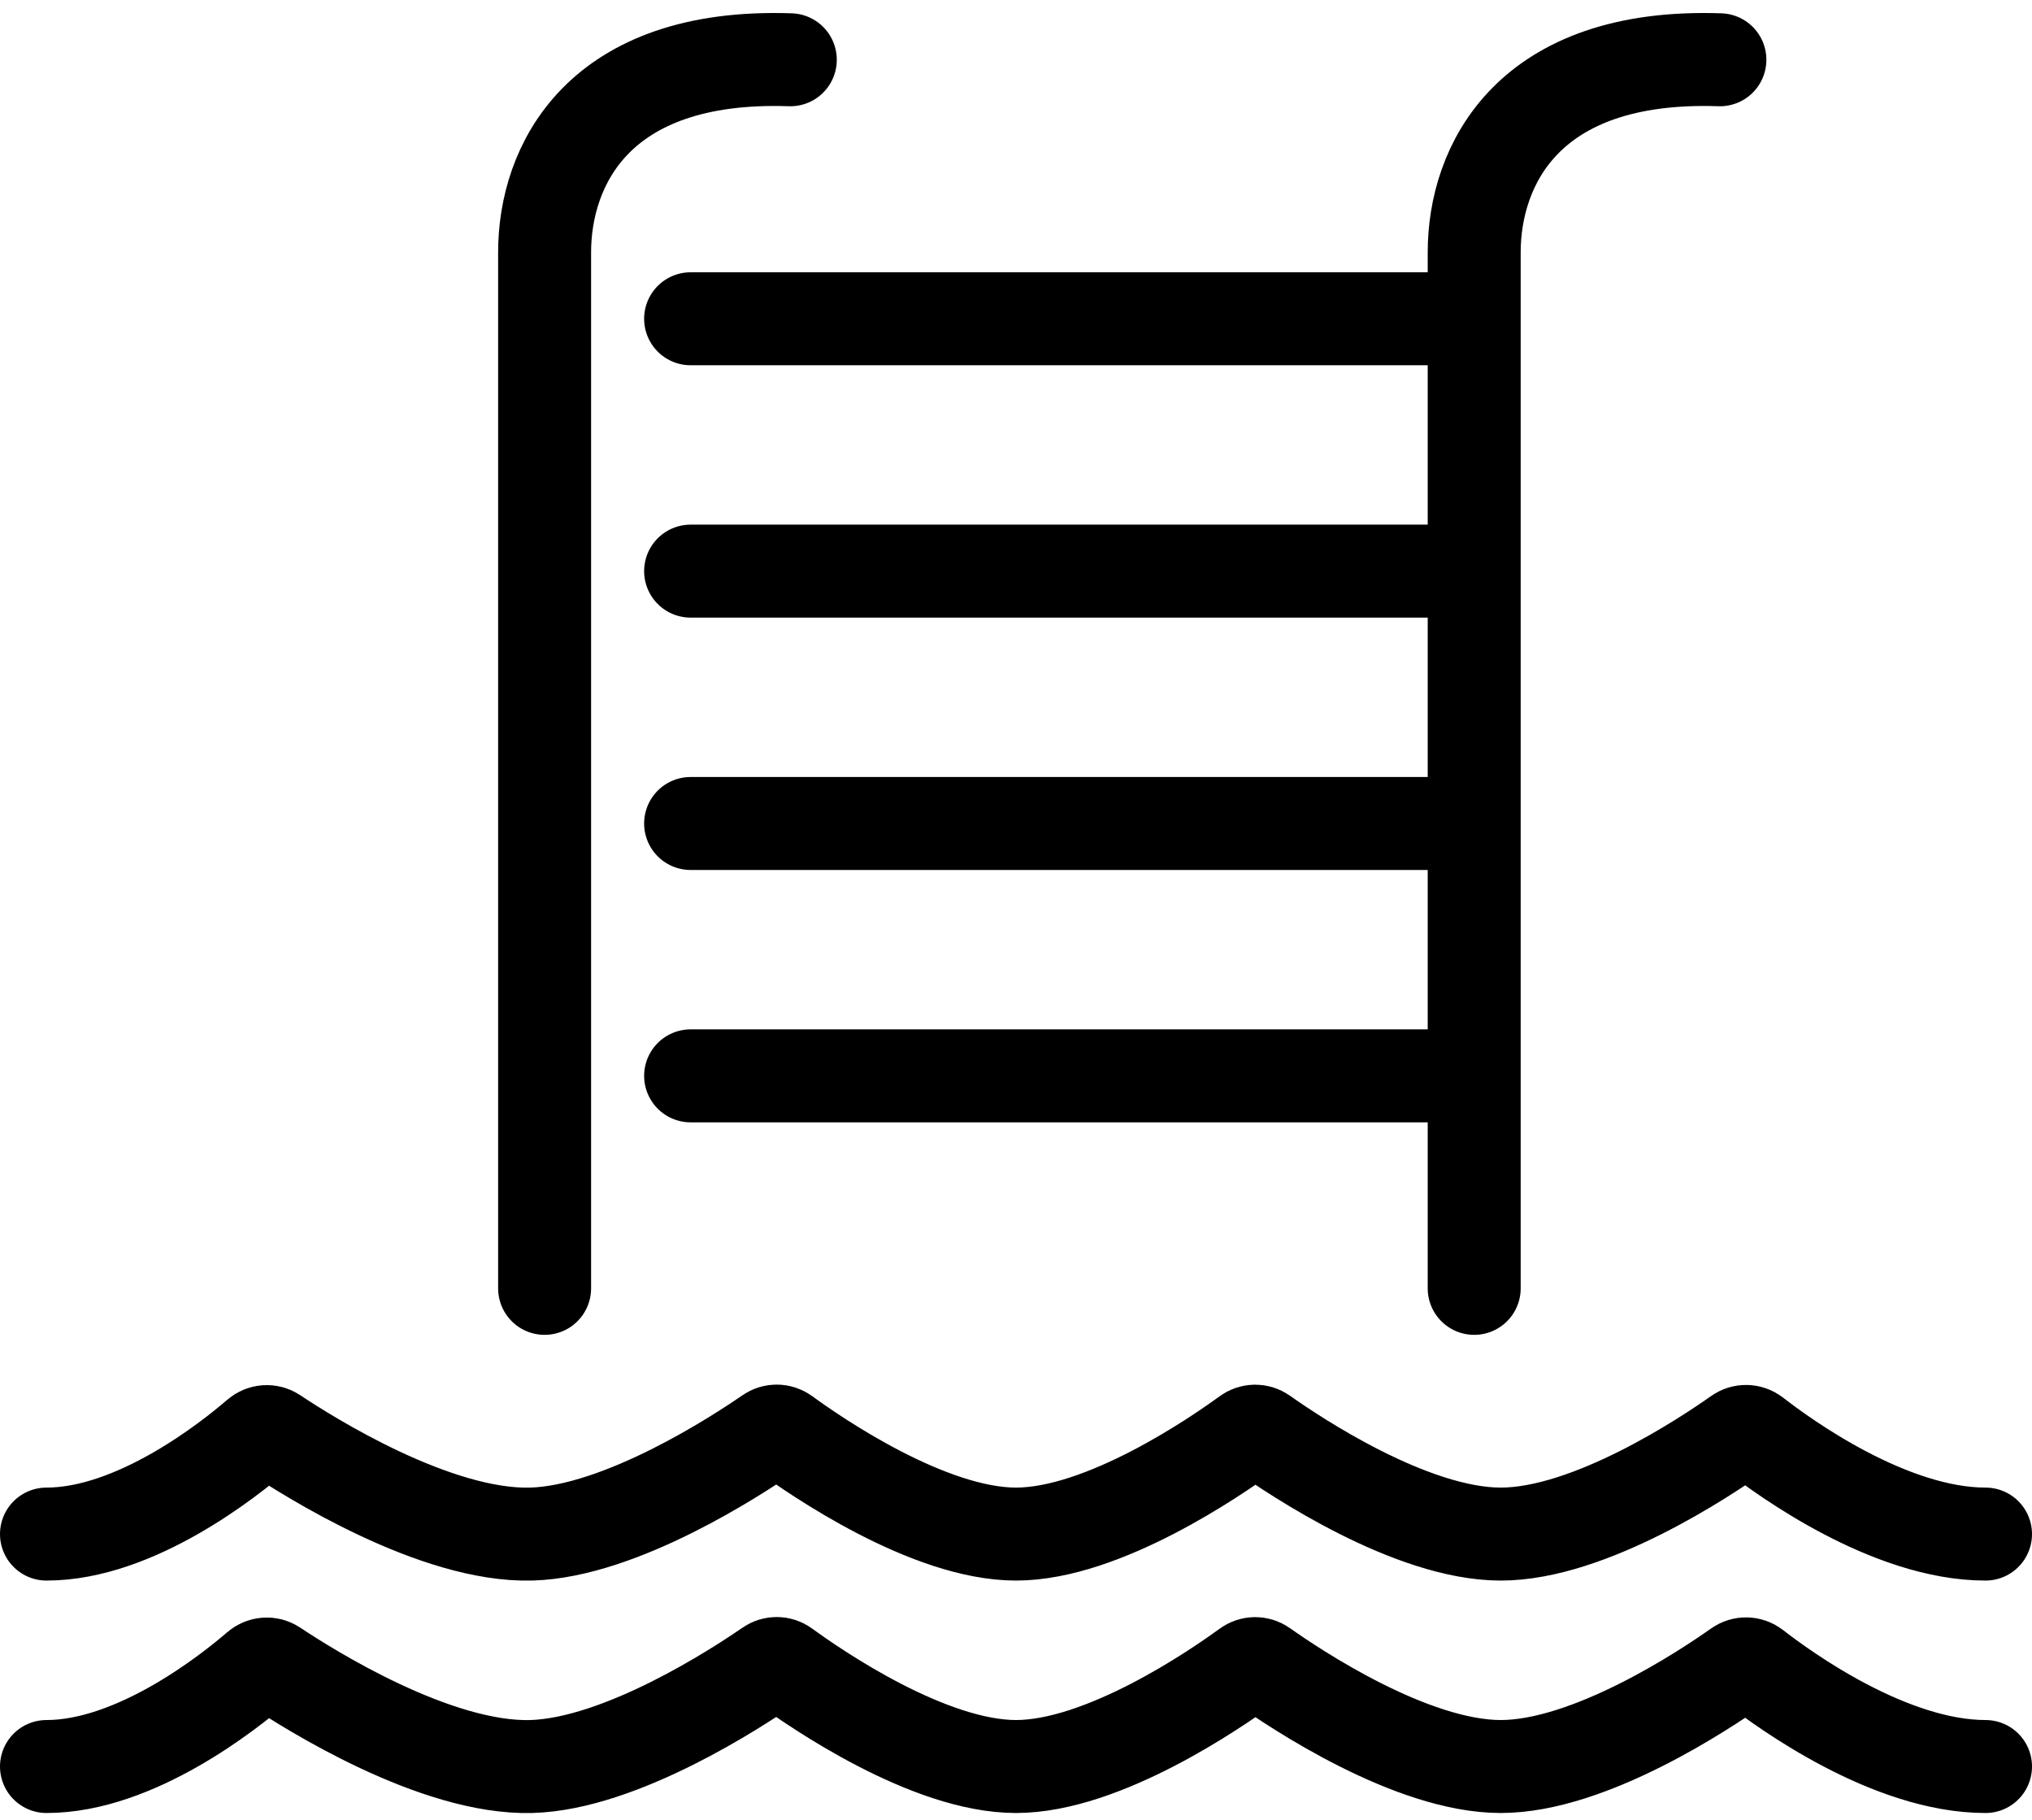 <?xml version="1.0" encoding="UTF-8"?> <svg xmlns="http://www.w3.org/2000/svg" width="153" height="137" viewBox="0 0 153 137" fill="none"><path d="M111 97V19C111 12.5 114.994 4 129.5 4.5" stroke="black" stroke-width="7" stroke-linecap="round"></path><path d="M3.5 115.5C10.226 115.5 17.306 109.844 19.39 108.044C19.751 107.732 20.274 107.693 20.67 107.958C23.255 109.685 32.795 115.699 40 115.5C46.746 115.313 55.524 109.566 57.89 107.93C58.257 107.677 58.738 107.683 59.098 107.947C61.404 109.631 69.911 115.5 76.5 115.5C83.081 115.5 91.575 109.645 93.893 107.953C94.257 107.687 94.745 107.683 95.113 107.944C97.484 109.624 106.254 115.5 113 115.5C119.72 115.5 128.451 109.668 130.86 107.963C131.241 107.694 131.751 107.709 132.119 107.996C134.358 109.742 142.289 115.5 149.5 115.5" stroke="black" stroke-width="7" stroke-linecap="round"></path><path d="M3.5 133C10.226 133 17.306 127.344 19.39 125.544C19.751 125.232 20.274 125.193 20.67 125.458C23.255 127.185 32.795 133.199 40 133C46.746 132.813 55.524 127.066 57.89 125.43C58.257 125.177 58.738 125.183 59.098 125.447C61.404 127.131 69.911 133 76.5 133C83.081 133 91.575 127.145 93.893 125.453C94.257 125.187 94.745 125.183 95.113 125.444C97.484 127.124 106.254 133 113 133C119.72 133 128.451 127.168 130.86 125.463C131.241 125.194 131.751 125.209 132.119 125.496C134.358 127.242 142.289 133 149.5 133" stroke="black" stroke-width="7" stroke-linecap="round"></path><path d="M41.006 97V19C41.006 12.5 45 4 59.506 4.5" stroke="black" stroke-width="7" stroke-linecap="round"></path><path d="M52 24H110" stroke="black" stroke-width="7" stroke-linecap="round"></path><path d="M52 43H110" stroke="black" stroke-width="7" stroke-linecap="round"></path><path d="M52 62H110" stroke="black" stroke-width="7" stroke-linecap="round"></path><path d="M52 81H110" stroke="black" stroke-width="7" stroke-linecap="round"></path></svg> 